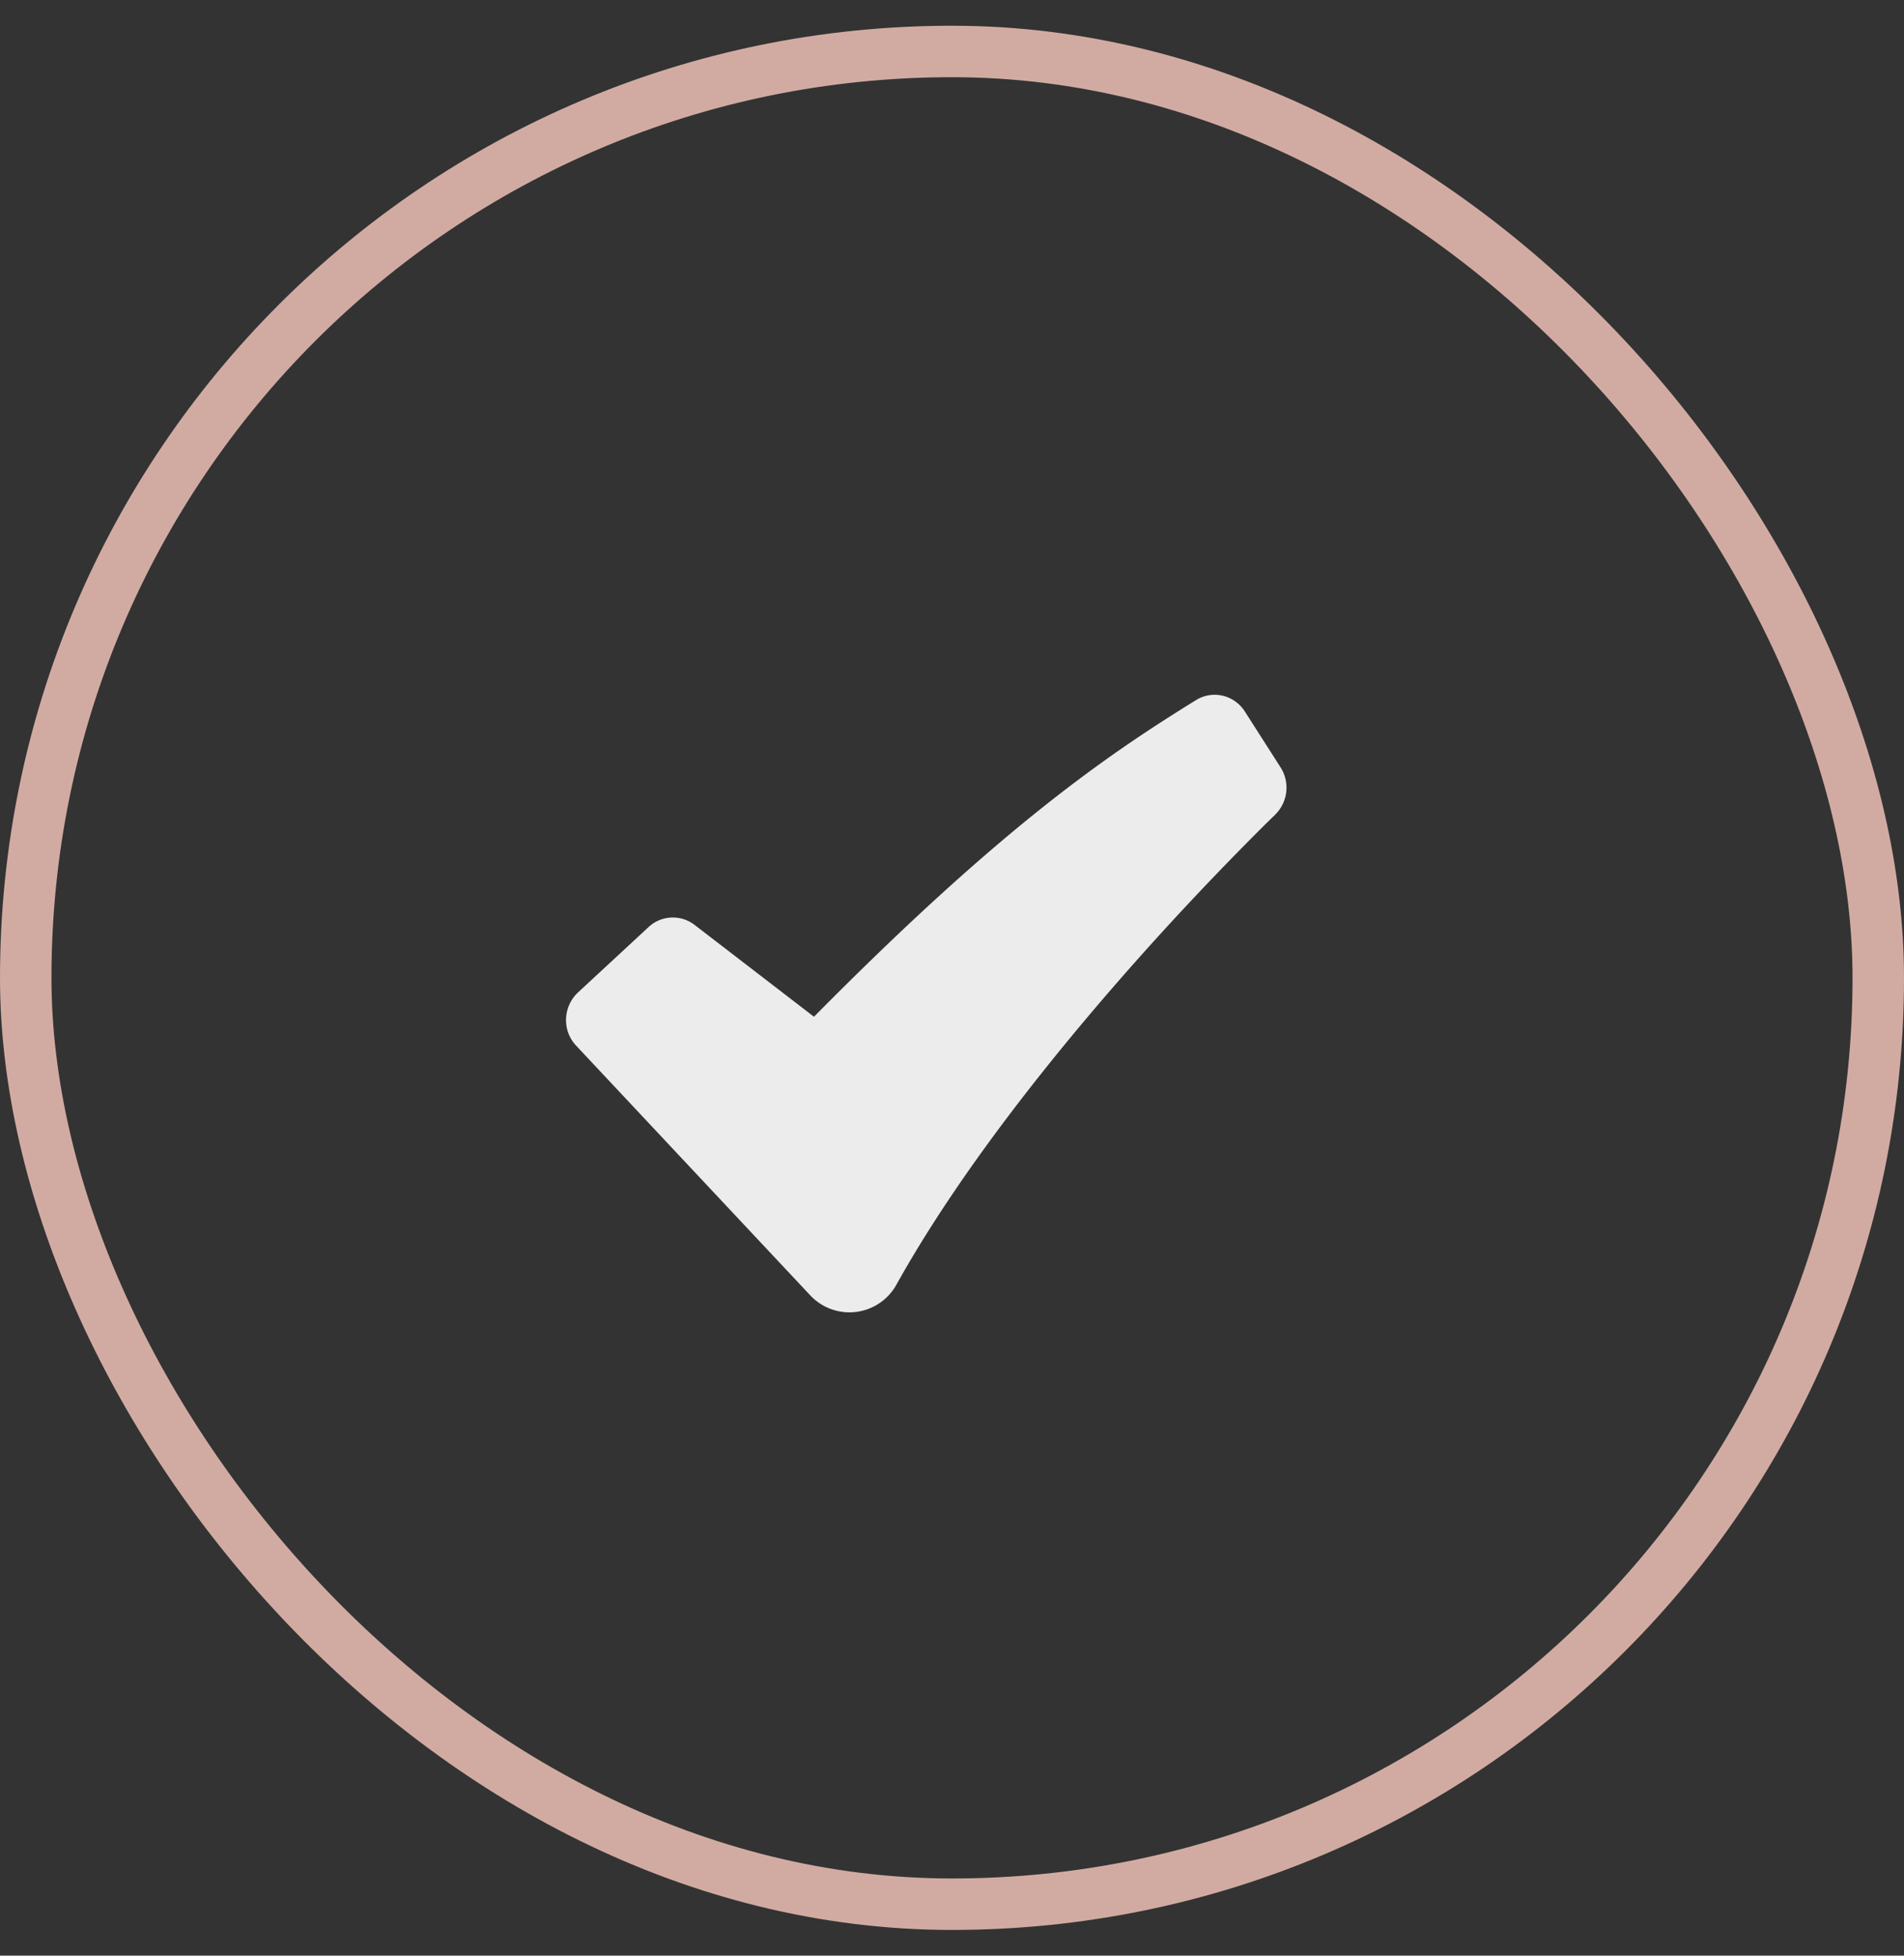 <?xml version="1.0" encoding="UTF-8"?> <svg xmlns="http://www.w3.org/2000/svg" width="37" height="38" fill="none"><rect width="100%" height="100%" fill="#333333" stroke="none"/><rect x=".5" y="1" width="36" height="36" rx="18" stroke="#D1ABA2"></rect><path fill-rule="evenodd" clip-rule="evenodd" d="M23.243 13.603a.686.686 0 0 1 .518-.085.702.702 0 0 1 .43.307l.695 1.087a.734.734 0 0 1-.11.921l-.001.003-.05.047-.158.155c-.873.87-1.72 1.766-2.539 2.69-1.54 1.739-3.37 4.015-4.602 6.223a1.044 1.044 0 0 1-1.682.217l-4.548-4.85a.724.724 0 0 1-.196-.525.737.737 0 0 1 .232-.509l1.374-1.273a.692.692 0 0 1 .891-.04l2.321 1.785c3.626-3.669 5.681-5.077 7.425-6.153z" fill="#ECECEC"></path></svg> 